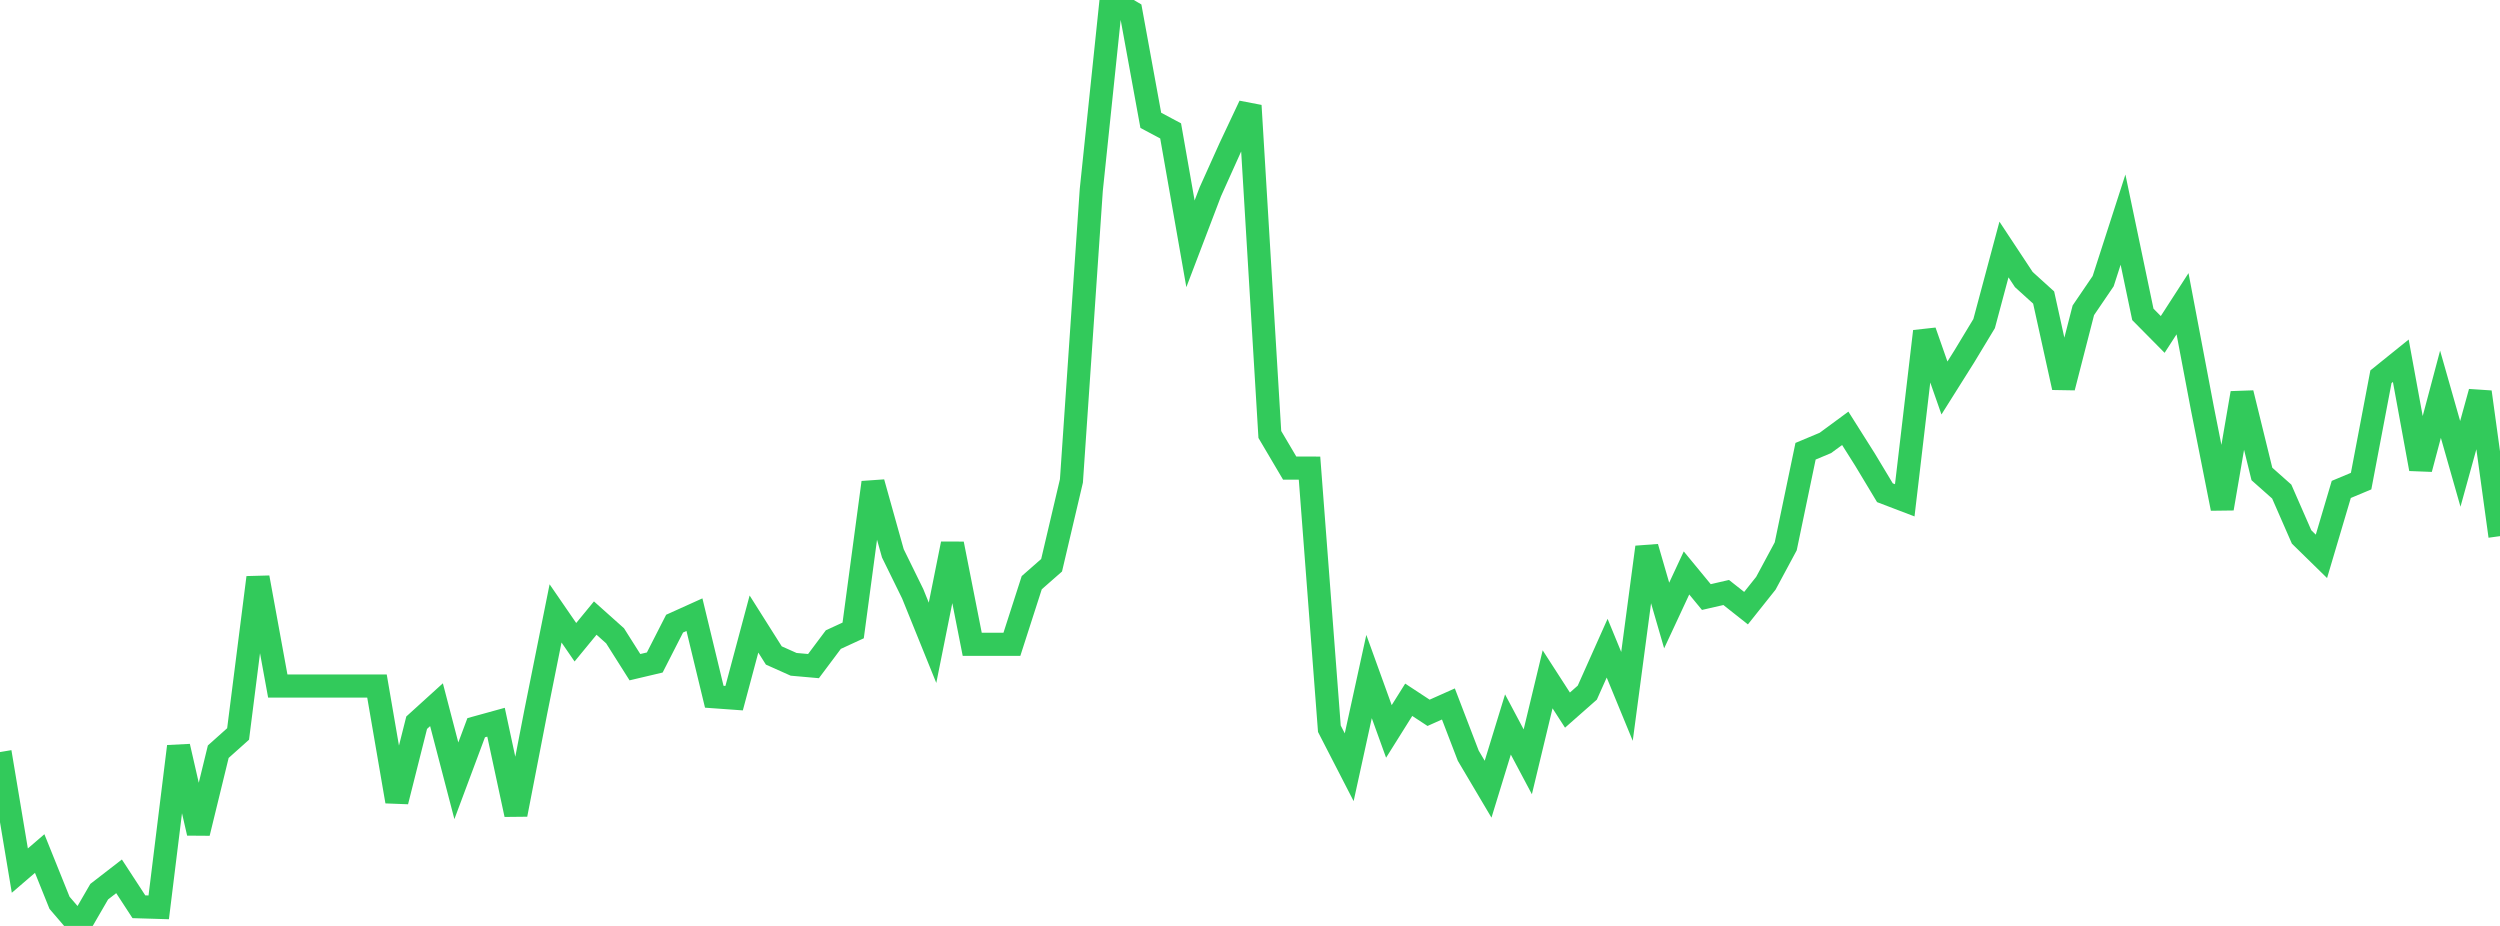 <?xml version="1.0" standalone="no"?>
<!DOCTYPE svg PUBLIC "-//W3C//DTD SVG 1.1//EN" "http://www.w3.org/Graphics/SVG/1.1/DTD/svg11.dtd">

<svg width="135" height="50" viewBox="0 0 135 50" preserveAspectRatio="none" 
  xmlns="http://www.w3.org/2000/svg"
  xmlns:xlink="http://www.w3.org/1999/xlink">


<polyline points="0.0, 40.611 1.071, 47.013 2.143, 46.091 3.214, 48.751 4.286, 50.0 5.357, 48.151 6.429, 47.322 7.5, 48.965 8.571, 48.997 9.643, 40.308 10.714, 44.985 11.786, 40.592 12.857, 39.634 13.929, 31.187 15.0, 37.046 16.071, 37.046 17.143, 37.046 18.214, 37.046 19.286, 37.046 20.357, 37.046 21.429, 43.278 22.5, 39.026 23.571, 38.054 24.643, 42.163 25.714, 39.296 26.786, 39 27.857, 43.984 28.929, 38.456 30.0, 33.123 31.071, 34.681 32.143, 33.376 33.214, 34.333 34.286, 36.028 35.357, 35.775 36.429, 33.676 37.5, 33.192 38.571, 37.624 39.643, 37.701 40.714, 33.698 41.786, 35.395 42.857, 35.874 43.929, 35.969 45.0, 34.538 46.071, 34.044 47.143, 26.054 48.214, 29.88 49.286, 32.064 50.357, 34.711 51.429, 29.366 52.5, 34.791 53.571, 34.791 54.643, 34.791 55.714, 31.465 56.786, 30.524 57.857, 25.969 58.929, 10.258 60.0, 0.0 61.071, 0.634 62.143, 6.498 63.214, 7.068 64.286, 13.167 65.357, 10.356 66.429, 7.975 67.5, 5.703 68.571, 23.461 69.643, 25.277 70.714, 25.279 71.786, 39.352 72.857, 41.432 73.929, 36.533 75.0, 39.497 76.071, 37.788 77.143, 38.492 78.214, 38.014 79.286, 40.808 80.357, 42.617 81.429, 39.122 82.5, 41.138 83.571, 36.683 84.643, 38.346 85.714, 37.402 86.786, 35.002 87.857, 37.605 88.929, 29.548 90.0, 33.238 91.071, 30.939 92.143, 32.241 93.214, 31.994 94.286, 32.841 95.357, 31.496 96.429, 29.503 97.5, 24.367 98.571, 23.918 99.643, 23.129 100.714, 24.825 101.786, 26.608 102.857, 27.017 103.929, 17.894 105.0, 20.951 106.071, 19.249 107.143, 17.474 108.214, 13.473 109.286, 15.096 110.357, 16.067 111.429, 20.925 112.5, 16.757 113.571, 15.182 114.643, 11.86 115.714, 16.976 116.786, 18.06 117.857, 16.401 118.929, 22.054 120.0, 27.46 121.071, 21.226 122.143, 25.594 123.214, 26.545 124.286, 28.995 125.357, 30.043 126.429, 26.429 127.5, 25.981 128.571, 20.344 129.643, 19.48 130.714, 25.323 131.786, 21.289 132.857, 25.049 133.929, 21.169 135.0, 28.952" fill="none" stroke="#32ca5b" stroke-width="1.25"/>

</svg>